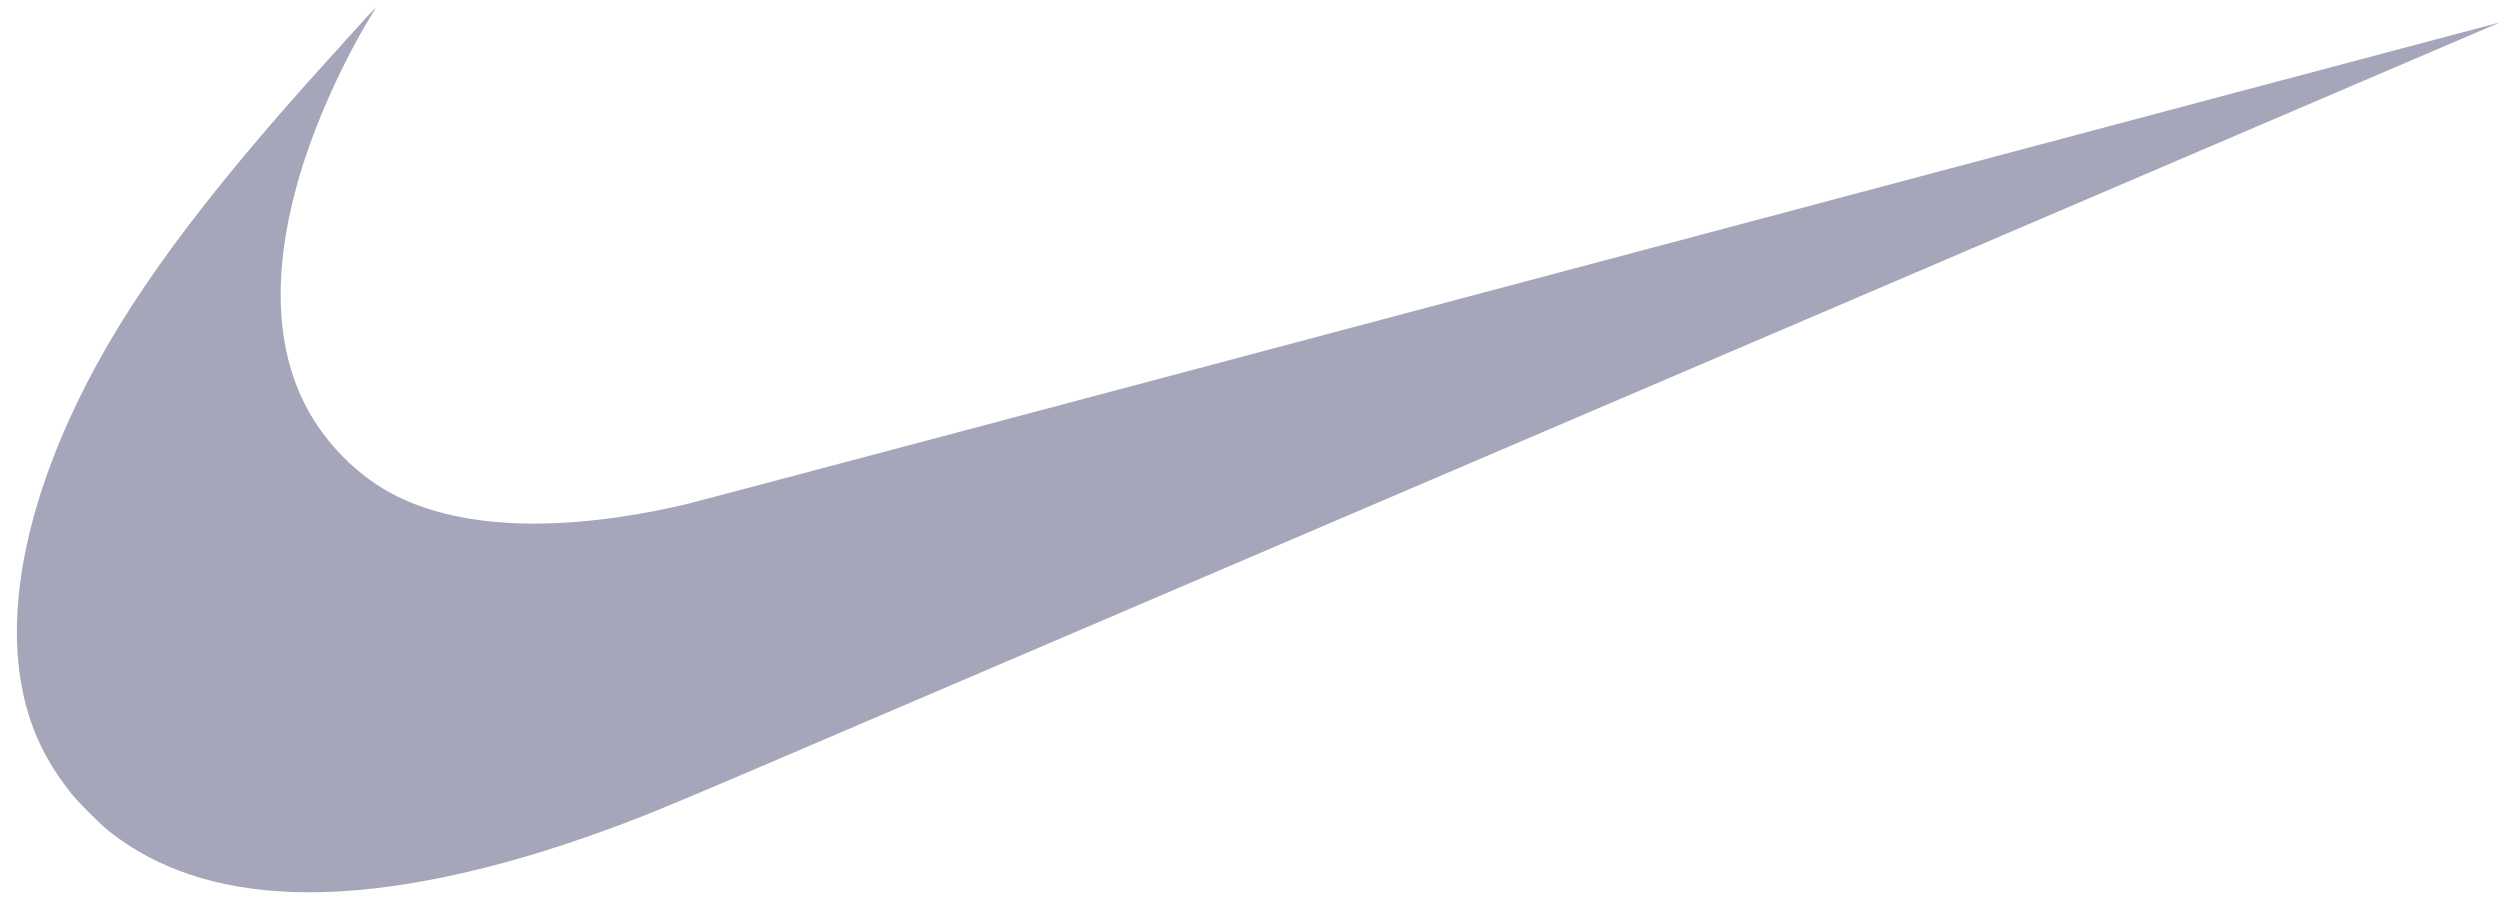 <svg width="113" height="41" viewBox="0 0 113 41" fill="none" xmlns="http://www.w3.org/2000/svg">
<g clip-path="url(#clip0_427_4840)">
<path d="M13.145 40.316C9.8 40.183 7.064 39.268 4.925 37.568C4.517 37.244 3.544 36.27 3.217 35.859C2.35 34.769 1.76 33.707 1.367 32.529C0.156 28.903 0.779 24.145 3.149 18.923C5.177 14.453 8.308 10.019 13.77 3.878C14.574 2.974 16.97 0.332 16.986 0.332C16.991 0.332 16.861 0.558 16.697 0.833C15.276 3.212 14.061 6.014 13.399 8.439C12.336 12.332 12.464 15.672 13.775 18.262C14.679 20.046 16.229 21.592 17.972 22.446C21.024 23.941 25.492 24.065 30.948 22.808C31.323 22.721 49.937 17.78 72.312 11.827C94.688 5.874 112.998 1.007 113.001 1.011C113.007 1.016 61.017 23.263 34.028 34.805C29.754 36.632 28.611 37.093 26.601 37.799C21.465 39.603 16.864 40.464 13.145 40.316Z" fill="#222255" fill-opacity="0.4"/>
</g>
<defs>
<clipPath id="clip0_427_4840">
<rect width="112.237" height="40" fill="white" transform="translate(0.764 0.333)"/>
</clipPath>
</defs>
</svg>
